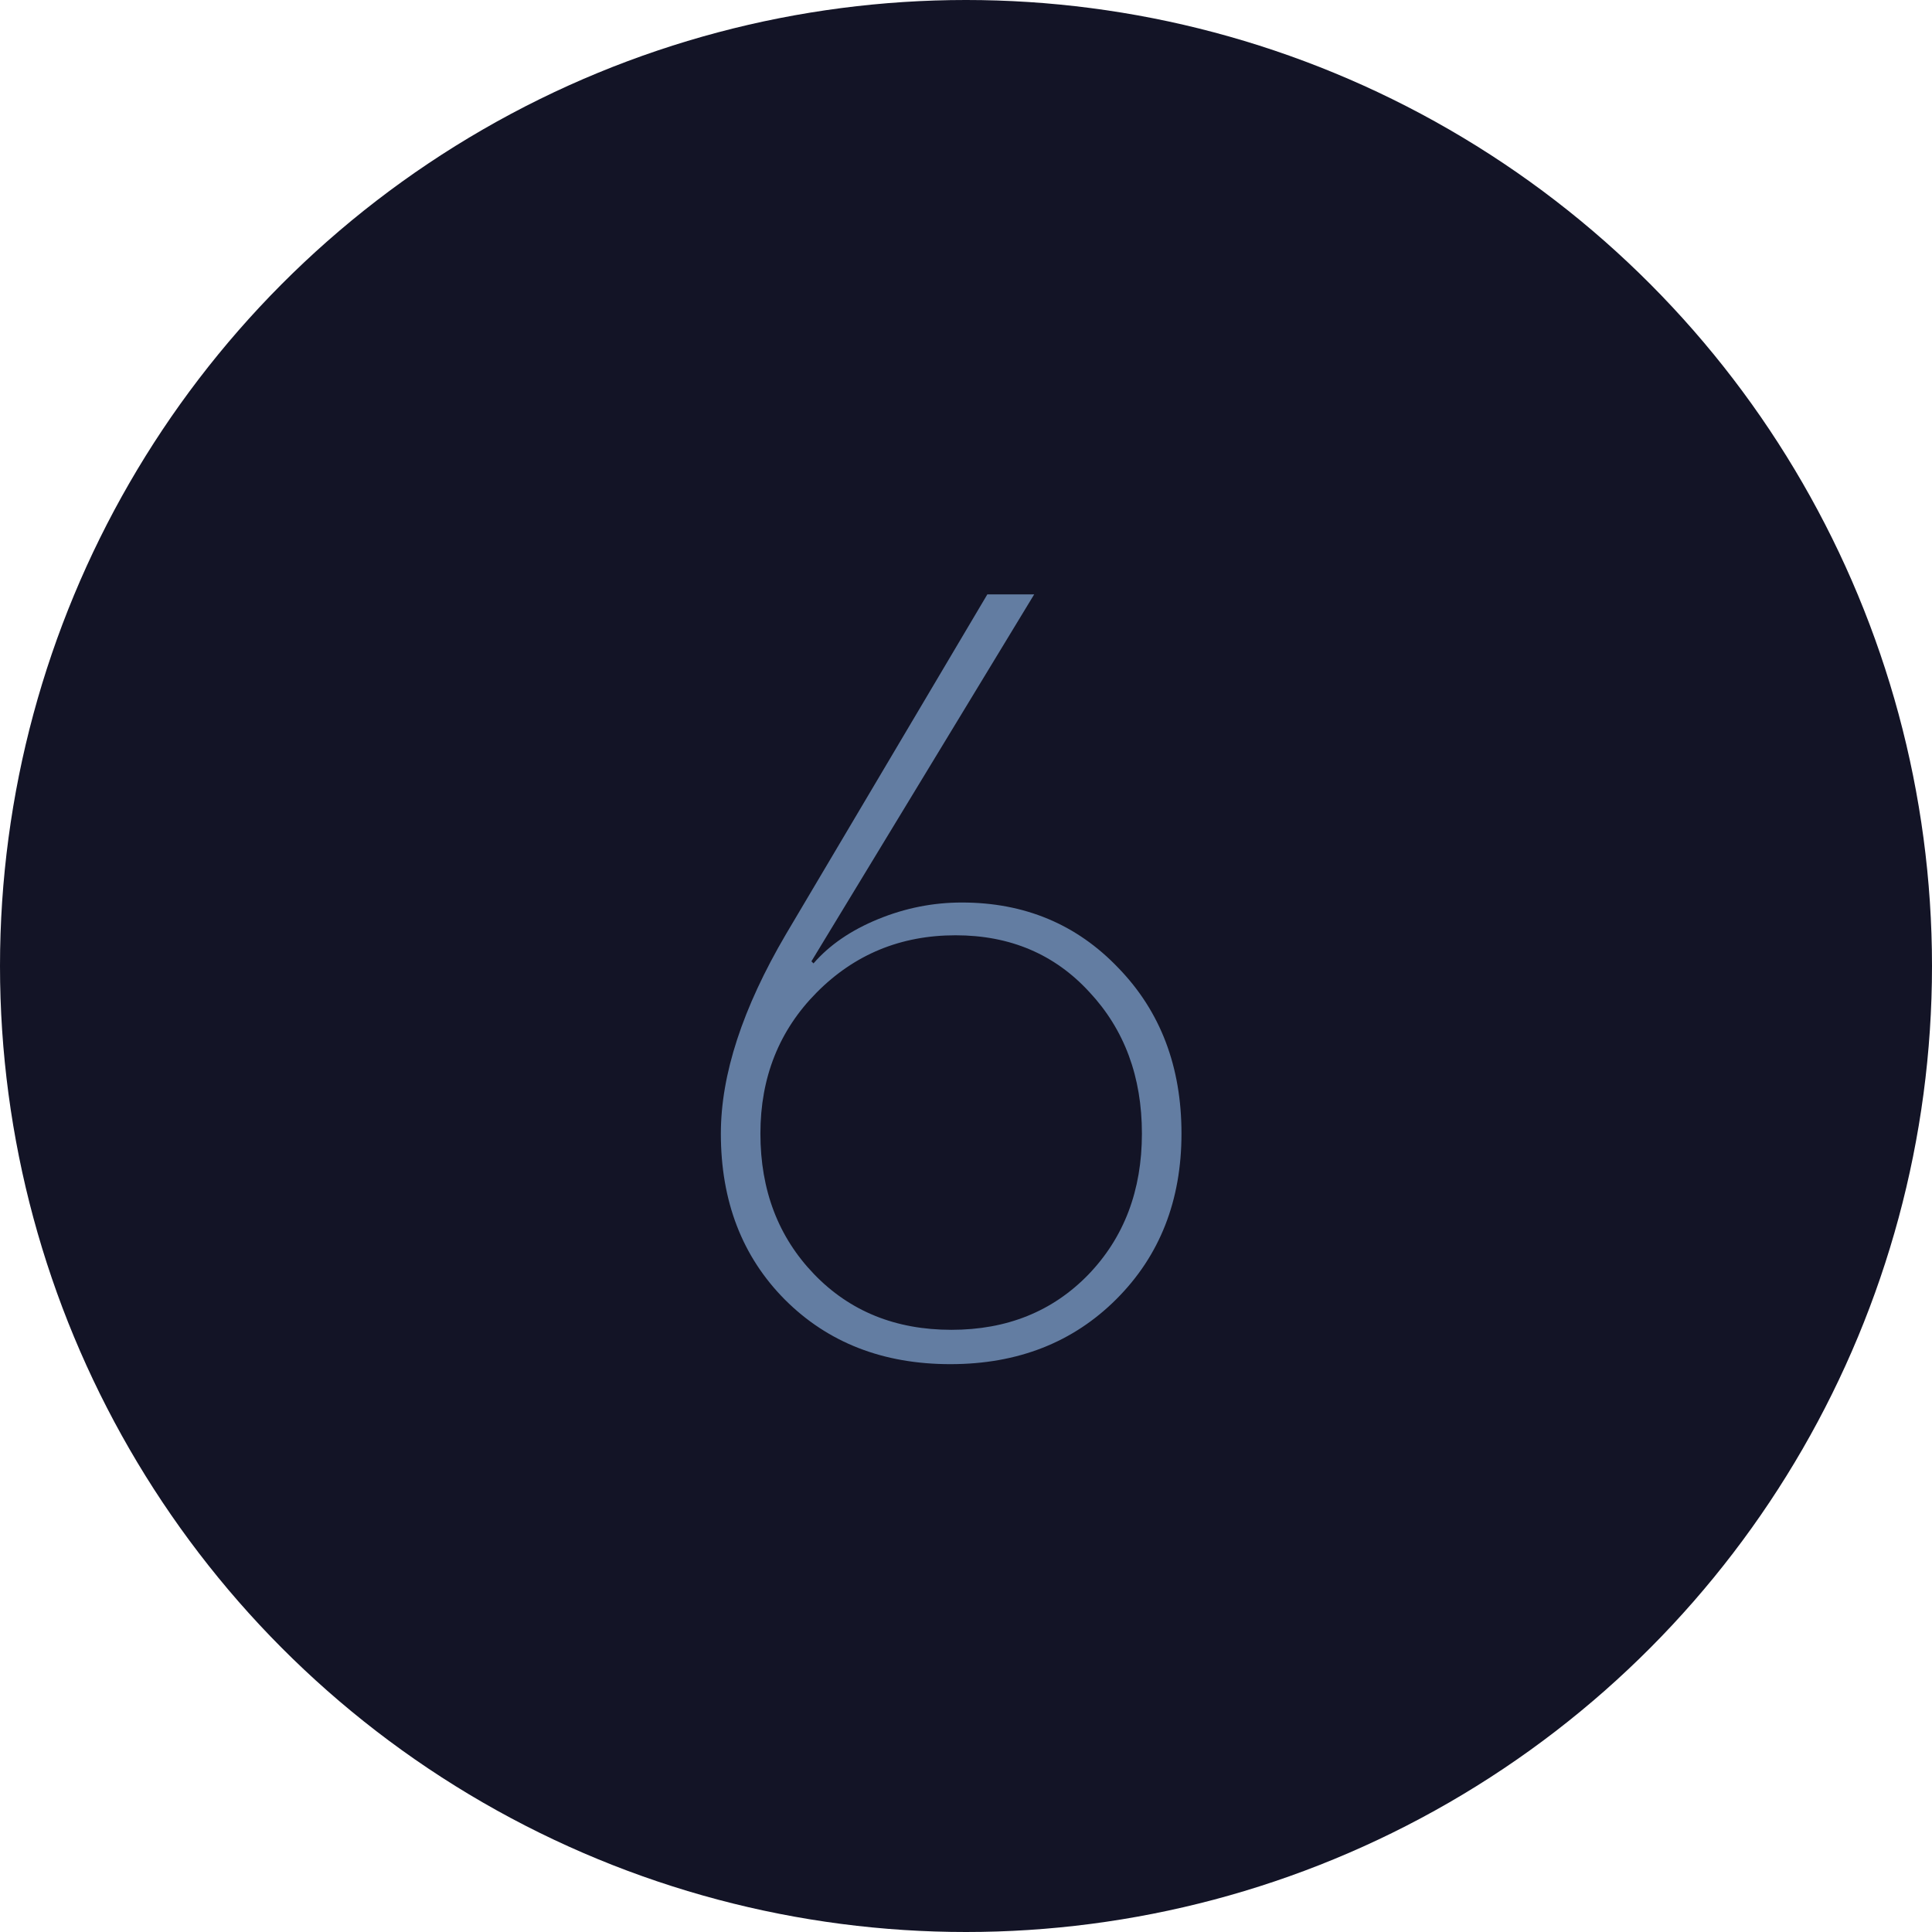 <svg width="116" height="116" viewBox="0 0 116 116" fill="none" xmlns="http://www.w3.org/2000/svg">
<circle cx="58" cy="58" r="58" fill="#131426"/>
<path d="M67.031 78C64.427 80.604 61.104 81.906 57.062 81.906C53.021 81.906 49.708 80.615 47.125 78.031C44.562 75.448 43.281 72.125 43.281 68.062C43.281 64.521 44.583 60.531 47.188 56.094L59.281 35.688H62.094L48.719 57.719L48.844 57.844C49.802 56.74 51.094 55.854 52.719 55.188C54.344 54.521 56.021 54.188 57.75 54.188C61.521 54.188 64.656 55.5 67.156 58.125C69.677 60.729 70.938 64.042 70.938 68.062C70.938 72.083 69.635 75.396 67.031 78ZM57.125 79.844C60.458 79.844 63.198 78.74 65.344 76.531C67.49 74.302 68.562 71.479 68.562 68.062C68.562 64.646 67.51 61.812 65.406 59.562C63.323 57.292 60.646 56.156 57.375 56.156C54.083 56.156 51.302 57.302 49.031 59.594C46.781 61.865 45.656 64.688 45.656 68.062C45.656 71.458 46.729 74.271 48.875 76.5C51.021 78.729 53.771 79.844 57.125 79.844Z" fill="#637DA2"/>
</svg>
